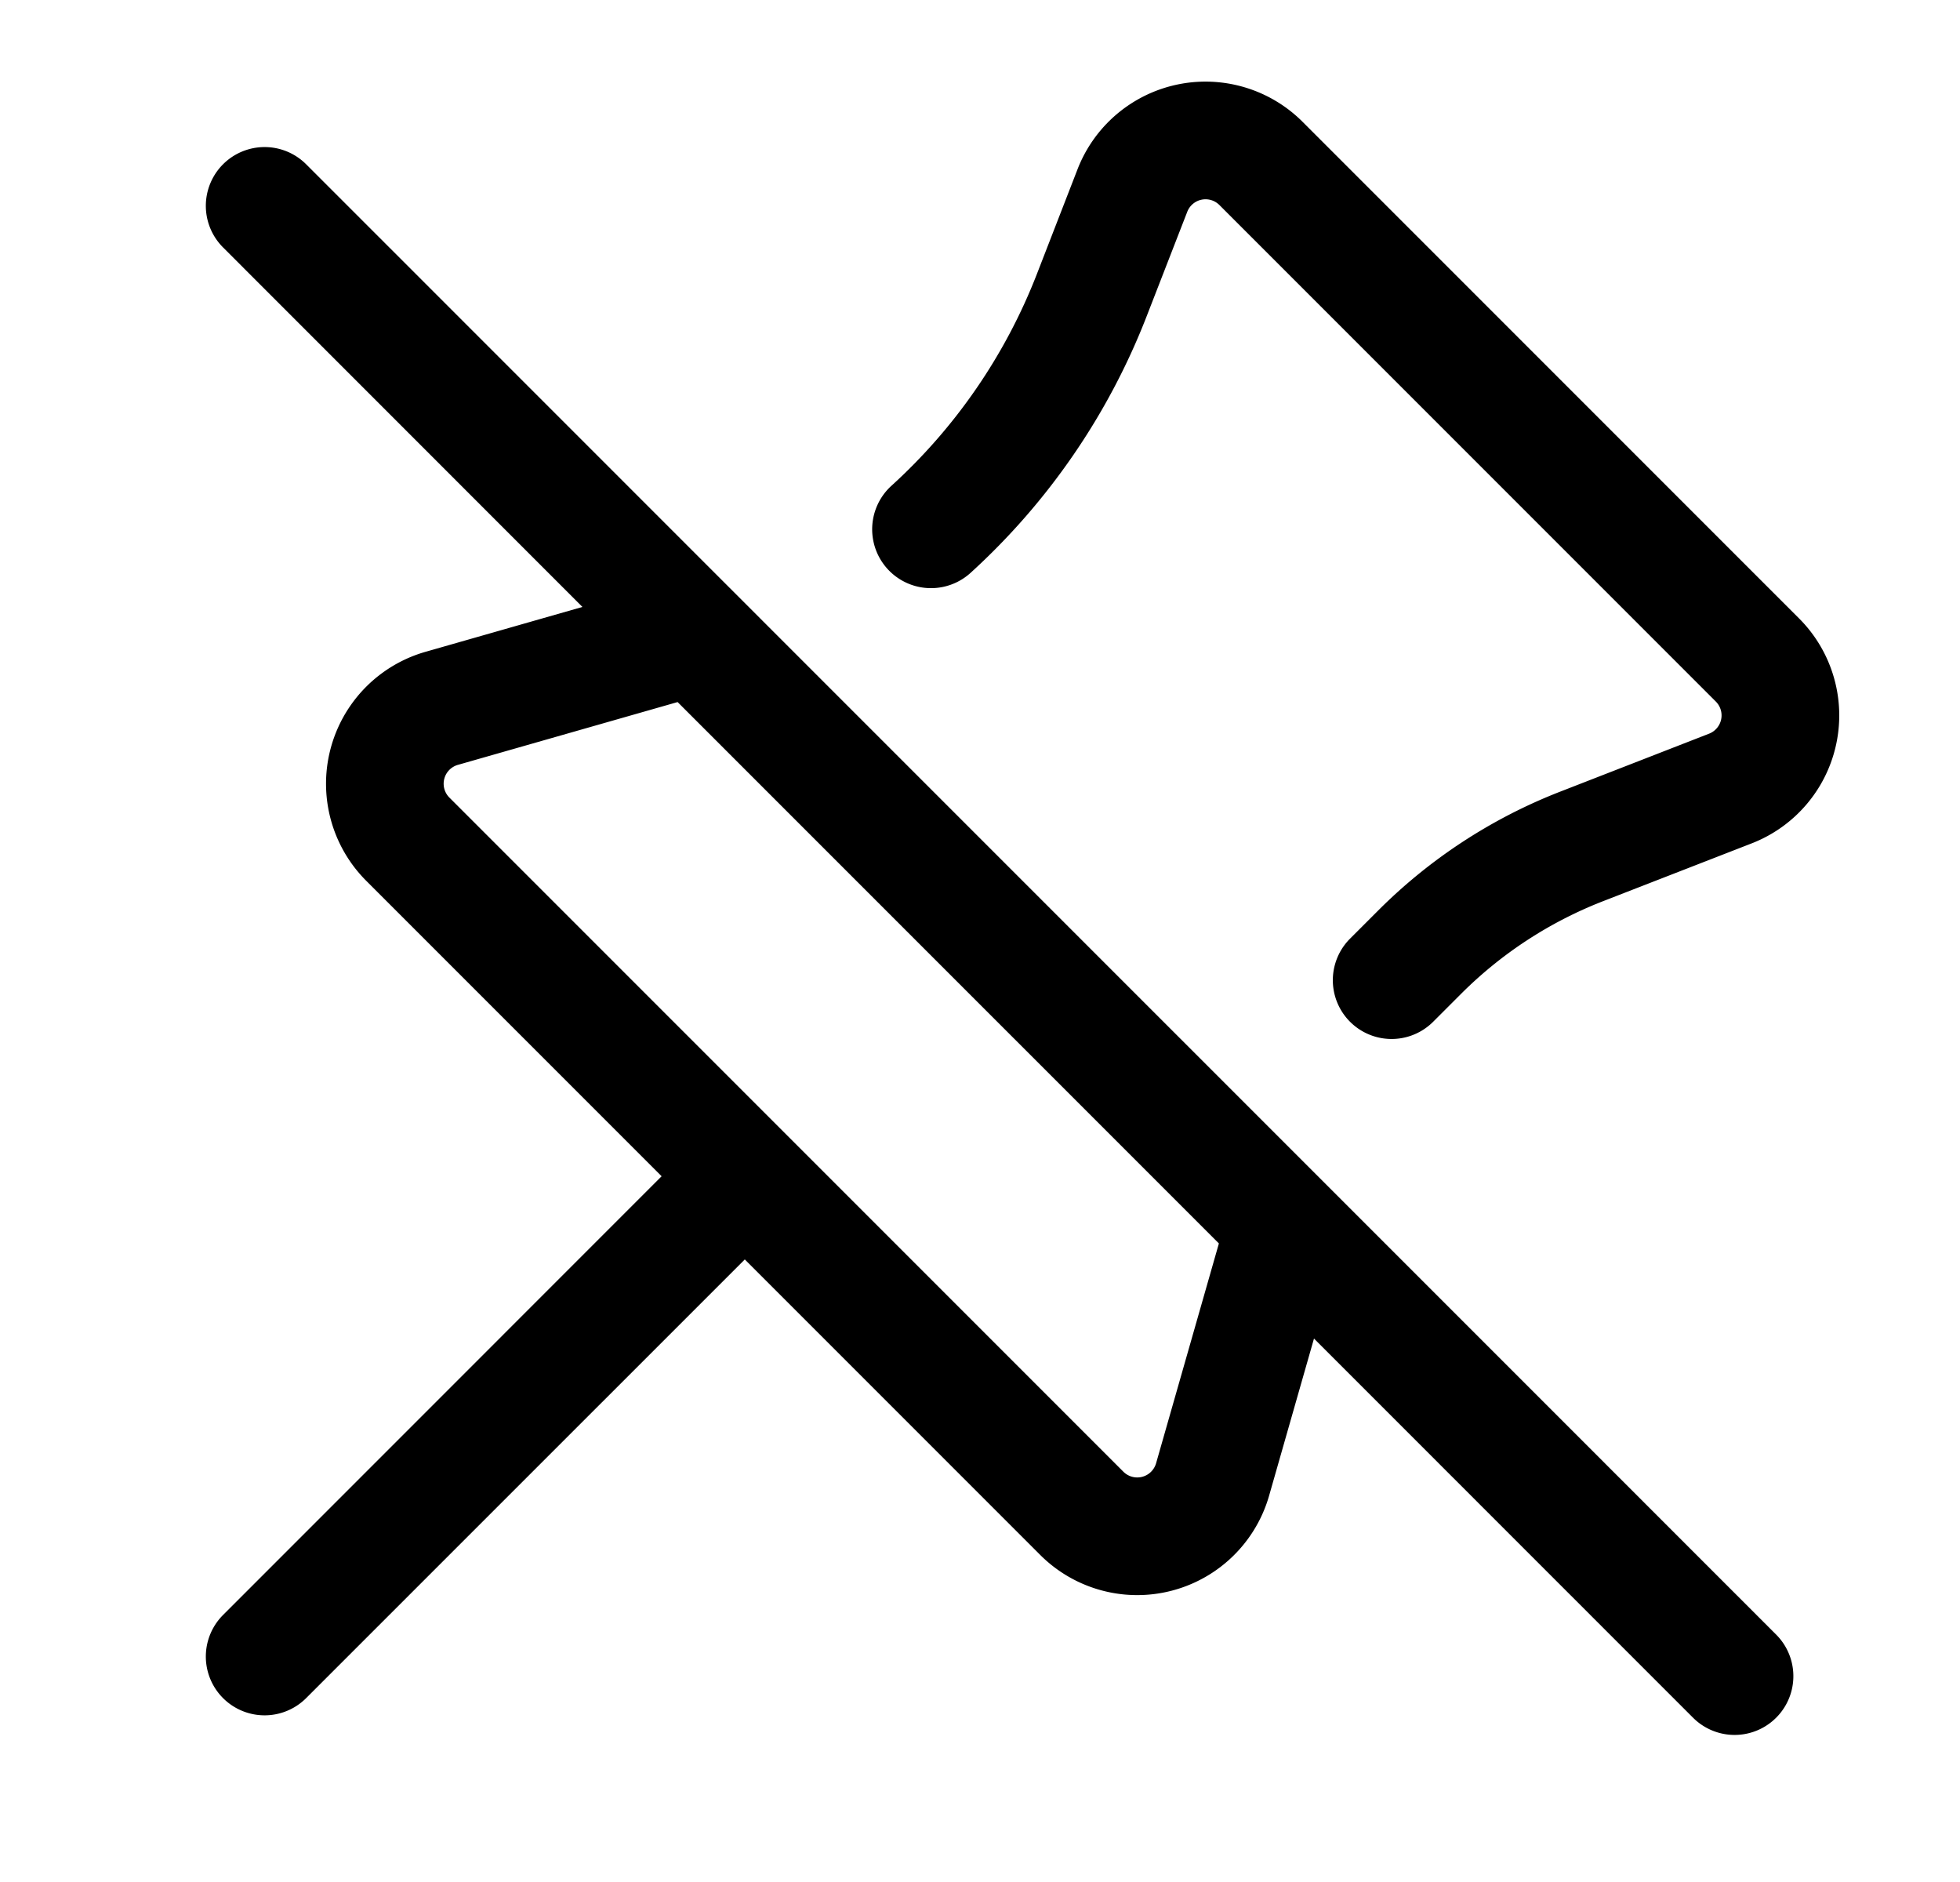 <svg xmlns="http://www.w3.org/2000/svg" viewBox="0 0 25 24"><path d="M13.745 2.156a1.751 1.751 0 0 1 2.869-.603l6.333 6.333a1.75 1.75 0 0 1-.604 2.869l-1.895.737a5.26 5.26 0 0 0-1.81 1.18l-.358.358a.749.749 0 1 1-1.06-1.06l.358-.358a6.738 6.738 0 0 1 2.326-1.518l1.896-.738a.25.25 0 0 0 .086-.409l-6.333-6.333a.25.25 0 0 0-.409.086l-.521 1.34a8.663 8.663 0 0 1-2.243 3.265.75.75 0 0 1-1.01-1.11 7.146 7.146 0 0 0 1.855-2.699l.52-1.34ZM16.76 17.07l-.572 2.002a1.75 1.75 0 0 1-2.92.757L9.5 16.061l-5.595 5.594a.749.749 0 1 1-1.06-1.06L8.439 15l-3.768-3.768a1.75 1.75 0 0 1 .757-2.92l2.001-.572-4.584-4.585a.749.749 0 1 1 1.06-1.06l18.75 18.75a.749.749 0 1 1-1.06 1.06ZM8.643 8.953l-2.803.801a.25.25 0 0 0-.108.417l8.597 8.597a.25.25 0 0 0 .417-.108l.801-2.803Z"/></svg>